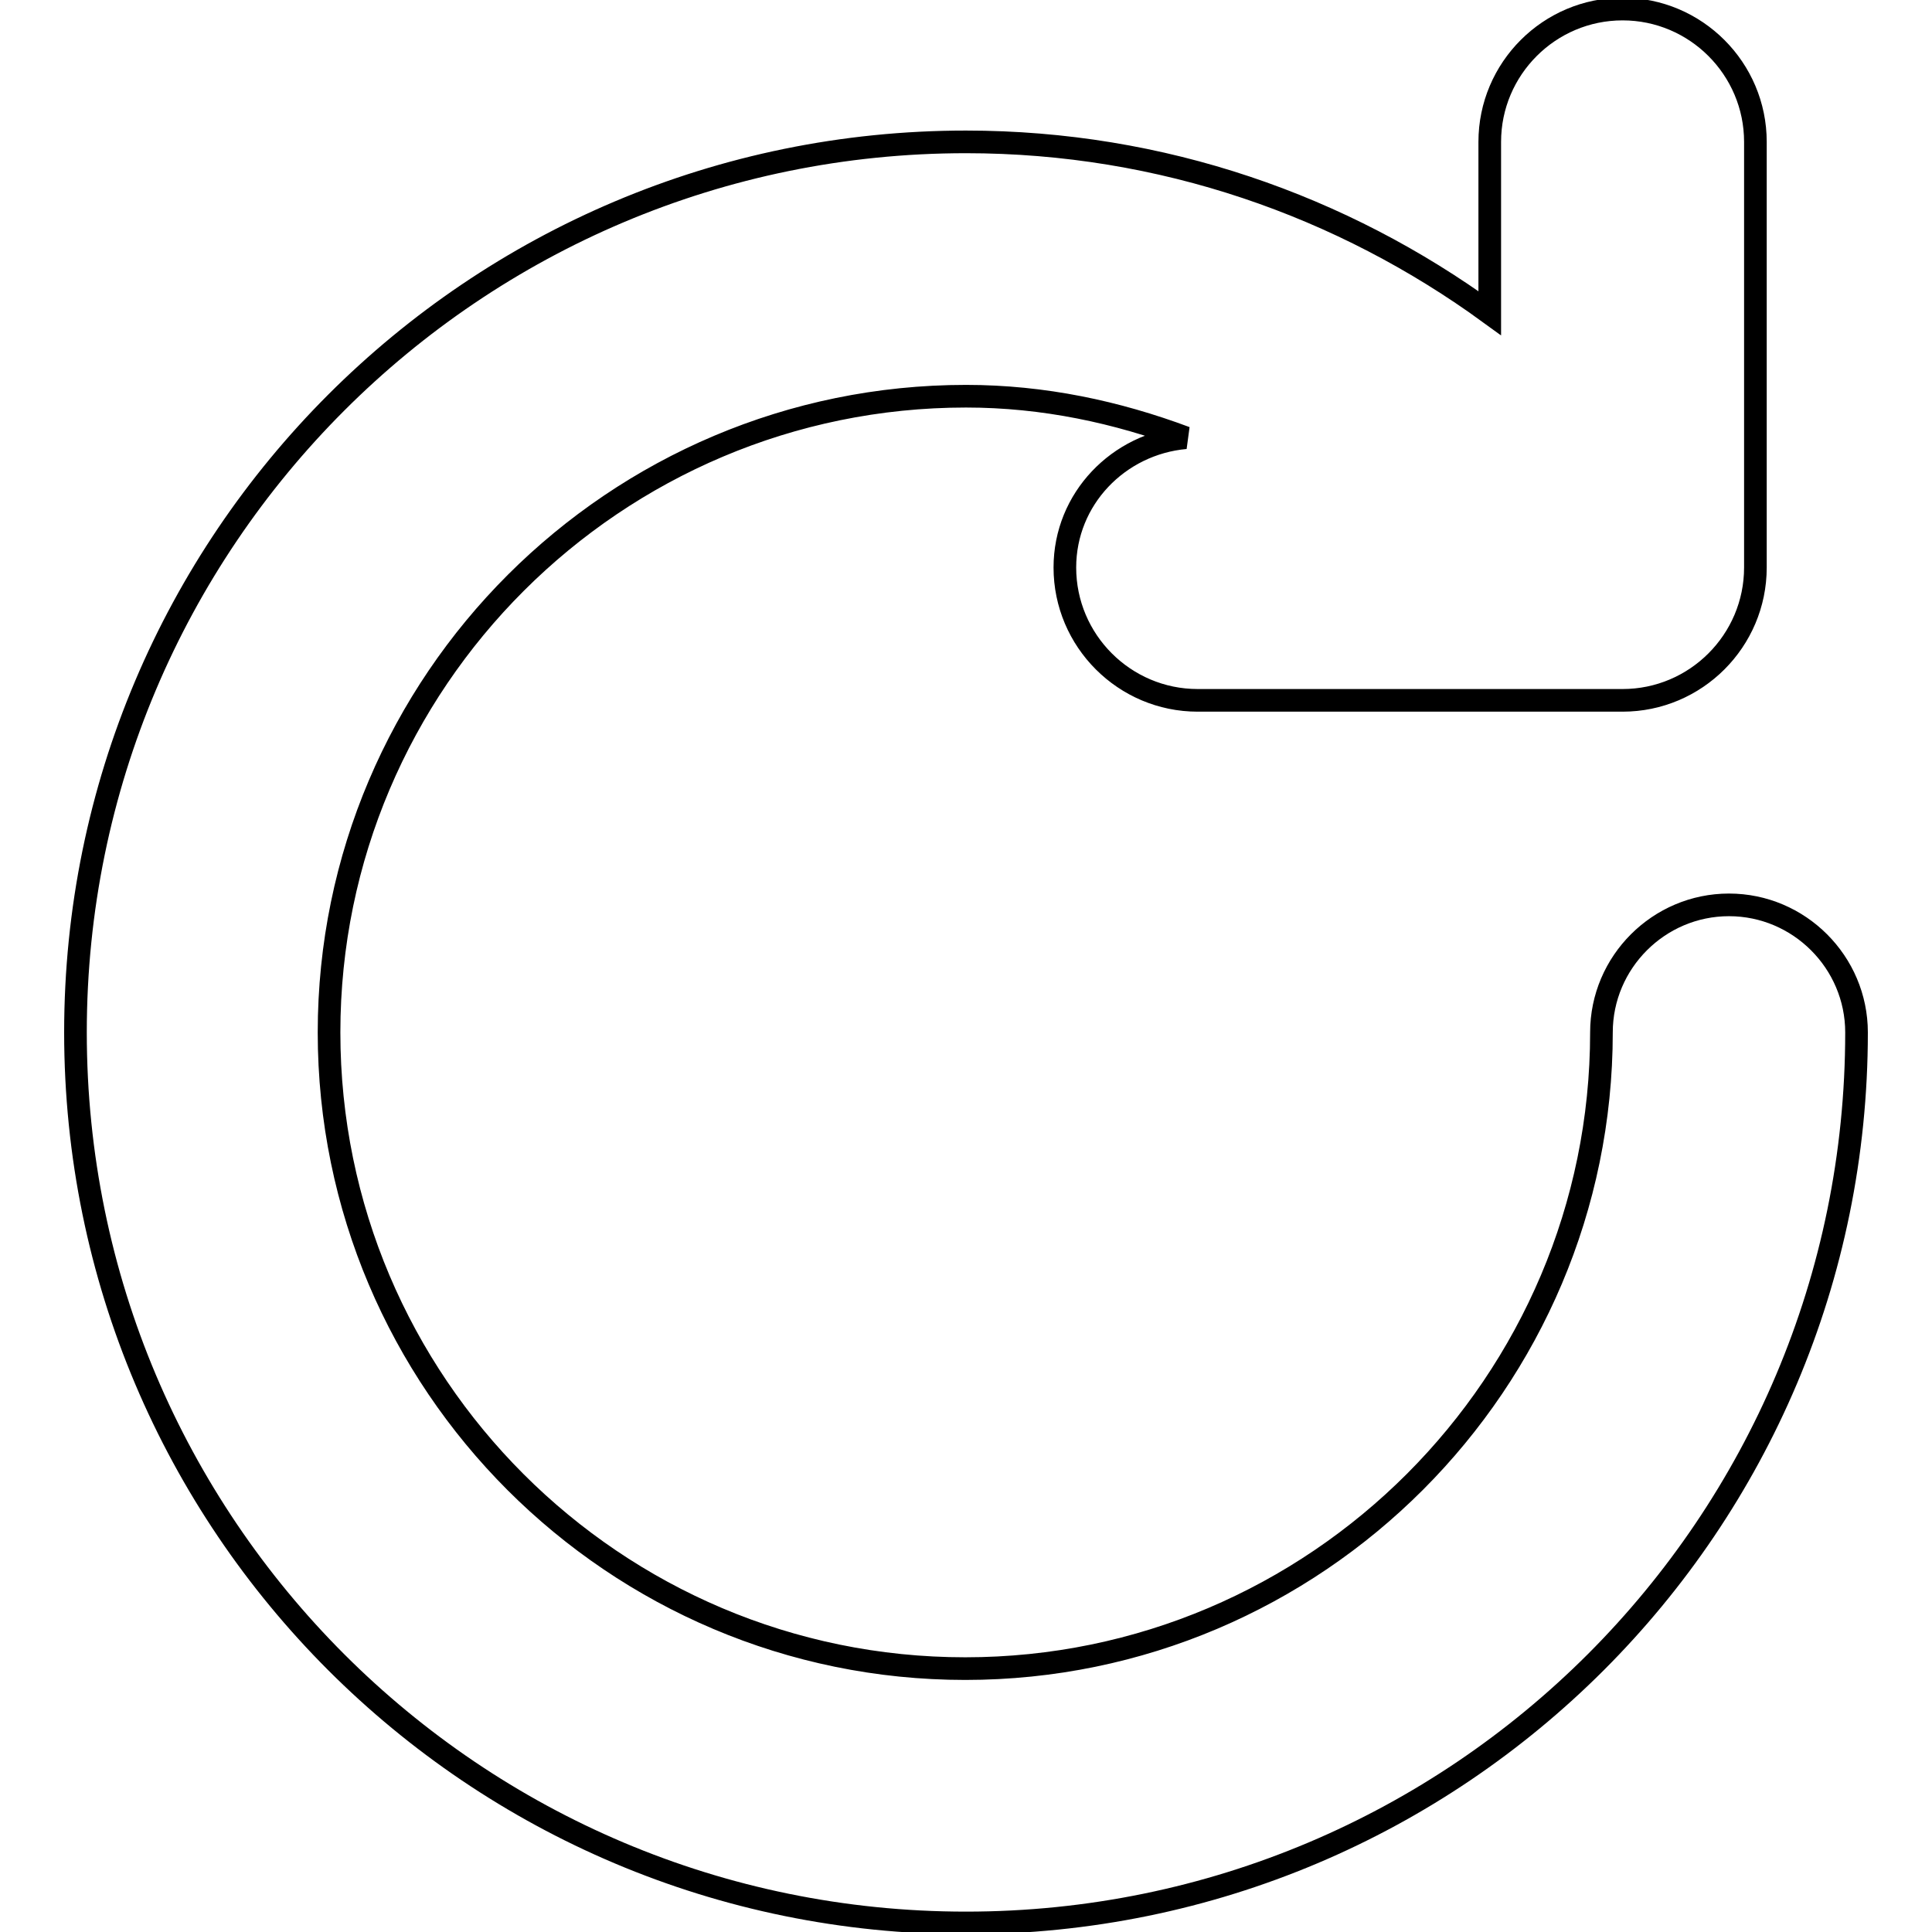 <?xml version="1.0" encoding="utf-8"?>
<!-- Svg Vector Icons : http://www.onlinewebfonts.com/icon -->
<!DOCTYPE svg PUBLIC "-//W3C//DTD SVG 1.1//EN" "http://www.w3.org/Graphics/SVG/1.1/DTD/svg11.dtd">
<svg version="1.1" xmlns="http://www.w3.org/2000/svg" xmlns:xlink="http://www.w3.org/1999/xlink" x="0px" y="0px" viewBox="0 0 256 256" enable-background="new 0 0 256 256" xml:space="preserve">
<g> <path stroke-width="3" fill-opacity="0" stroke="#000000"  d="M229.1,119.9c-9.3,0-16.9,7.6-16.9,16.9v0c0,46.4-37.8,84.3-84.3,84.3s-84.3-37.8-84.3-84.3 S81.5,52.5,128,52.5c10.3,0,20,2.1,29.1,5.5c-8.9,0.8-16,8.1-16,17.2c0,9.7,7.9,17.6,17.6,17.6h56.3c9.7,0,17.6-7.9,17.6-17.6V18.8 c0-9.7-7.9-17.6-17.6-17.6c-9.7,0-17.6,7.9-17.6,17.6v22.7C177.9,27.3,154,18.8,128,18.8c-65.2,0-118,52.8-118,118 c0,65.2,52.8,118,118,118c65.2,0,118-52.8,118-118C246,127.5,238.4,119.9,229.1,119.9z"/></g>
</svg>